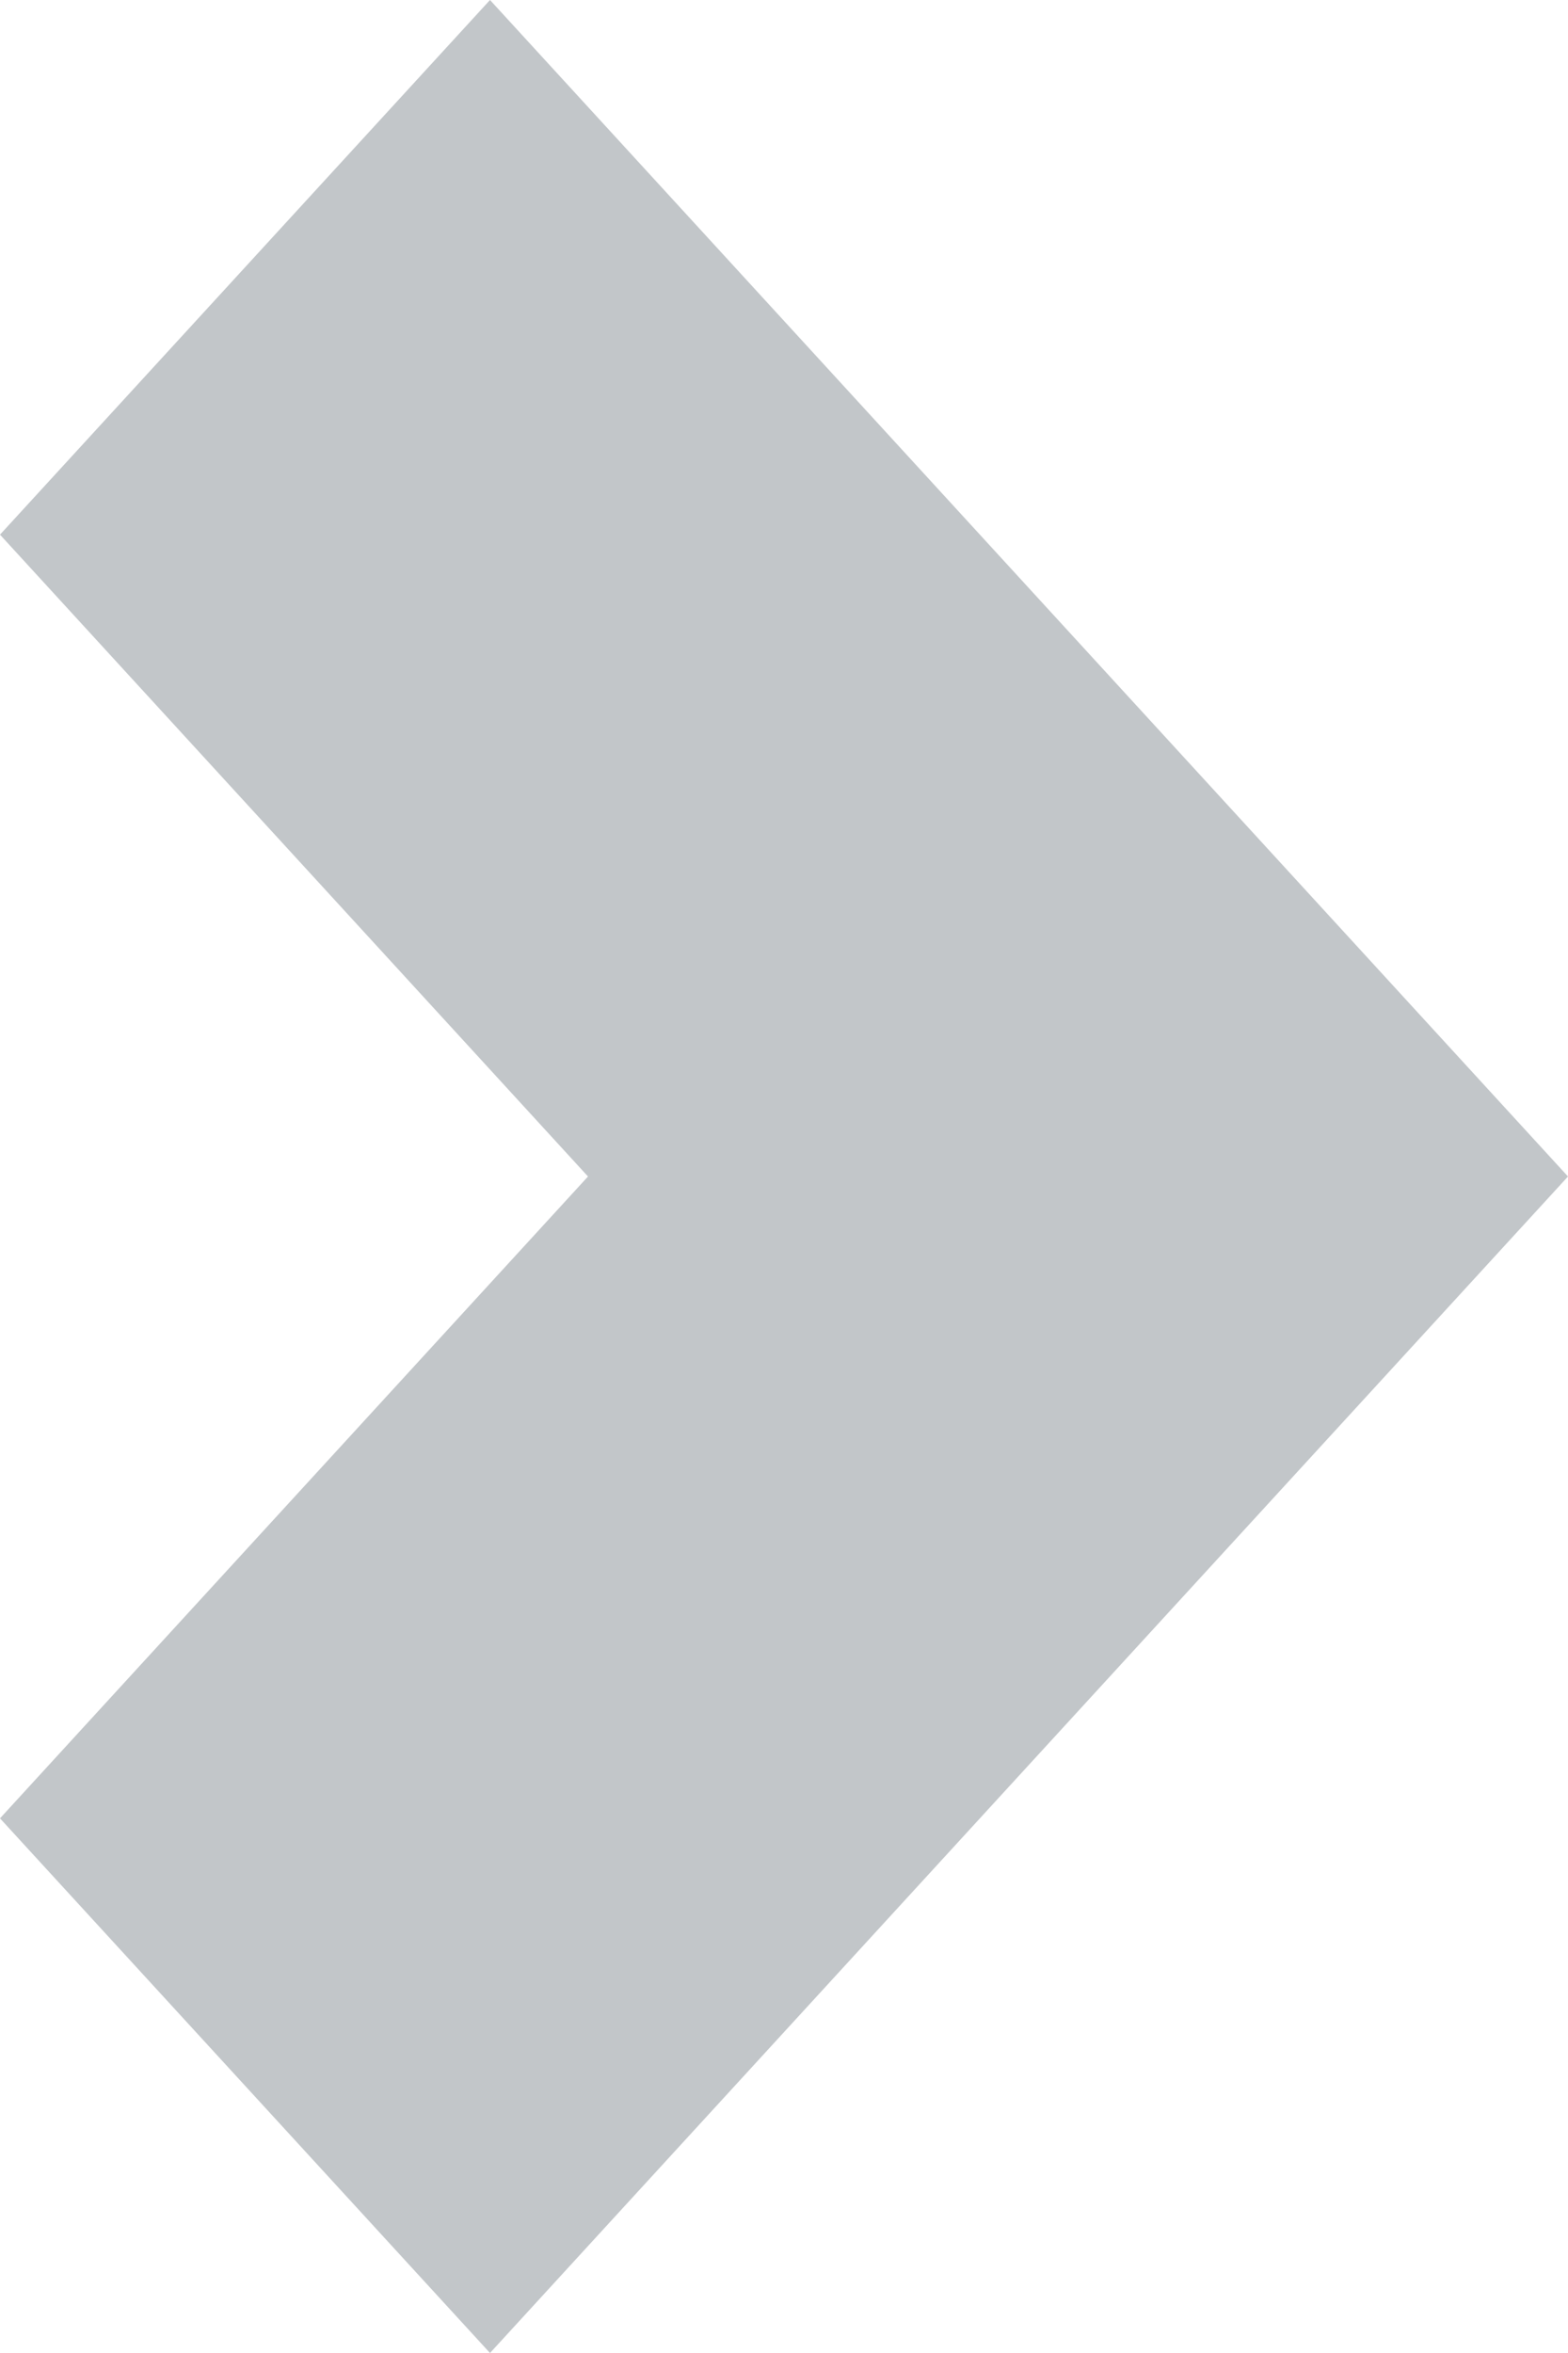 <?xml version="1.0" encoding="UTF-8"?>
<svg width="6px" height="9px" viewBox="0 0 6 9" version="1.1" xmlns="http://www.w3.org/2000/svg" xmlns:xlink="http://www.w3.org/1999/xlink">
    <!-- Generator: Sketch 52.6 (67491) - http://www.bohemiancoding.com/sketch -->
    <title>Path</title>
    <desc>Created with Sketch.</desc>
    <g id="О-проекте" stroke="none" stroke-width="1" fill="none" fill-rule="evenodd">
        <g id="Стать-партнеромD" transform="translate(-470, -140)" fill="#C2C6C9" fill-rule="nonzero">
            <g id="Group-10-Copy">
                <g id="Group-3-Copy">
                    <g id="Group-5" transform="translate(400, 127)">
                        <polygon id="Path" points="76 17.5 71.875 22 70 19.955 72.25 17.5 70 15.045 71.875 13"></polygon>
                    </g>
                </g>
            </g>
        </g>
    </g>
</svg>